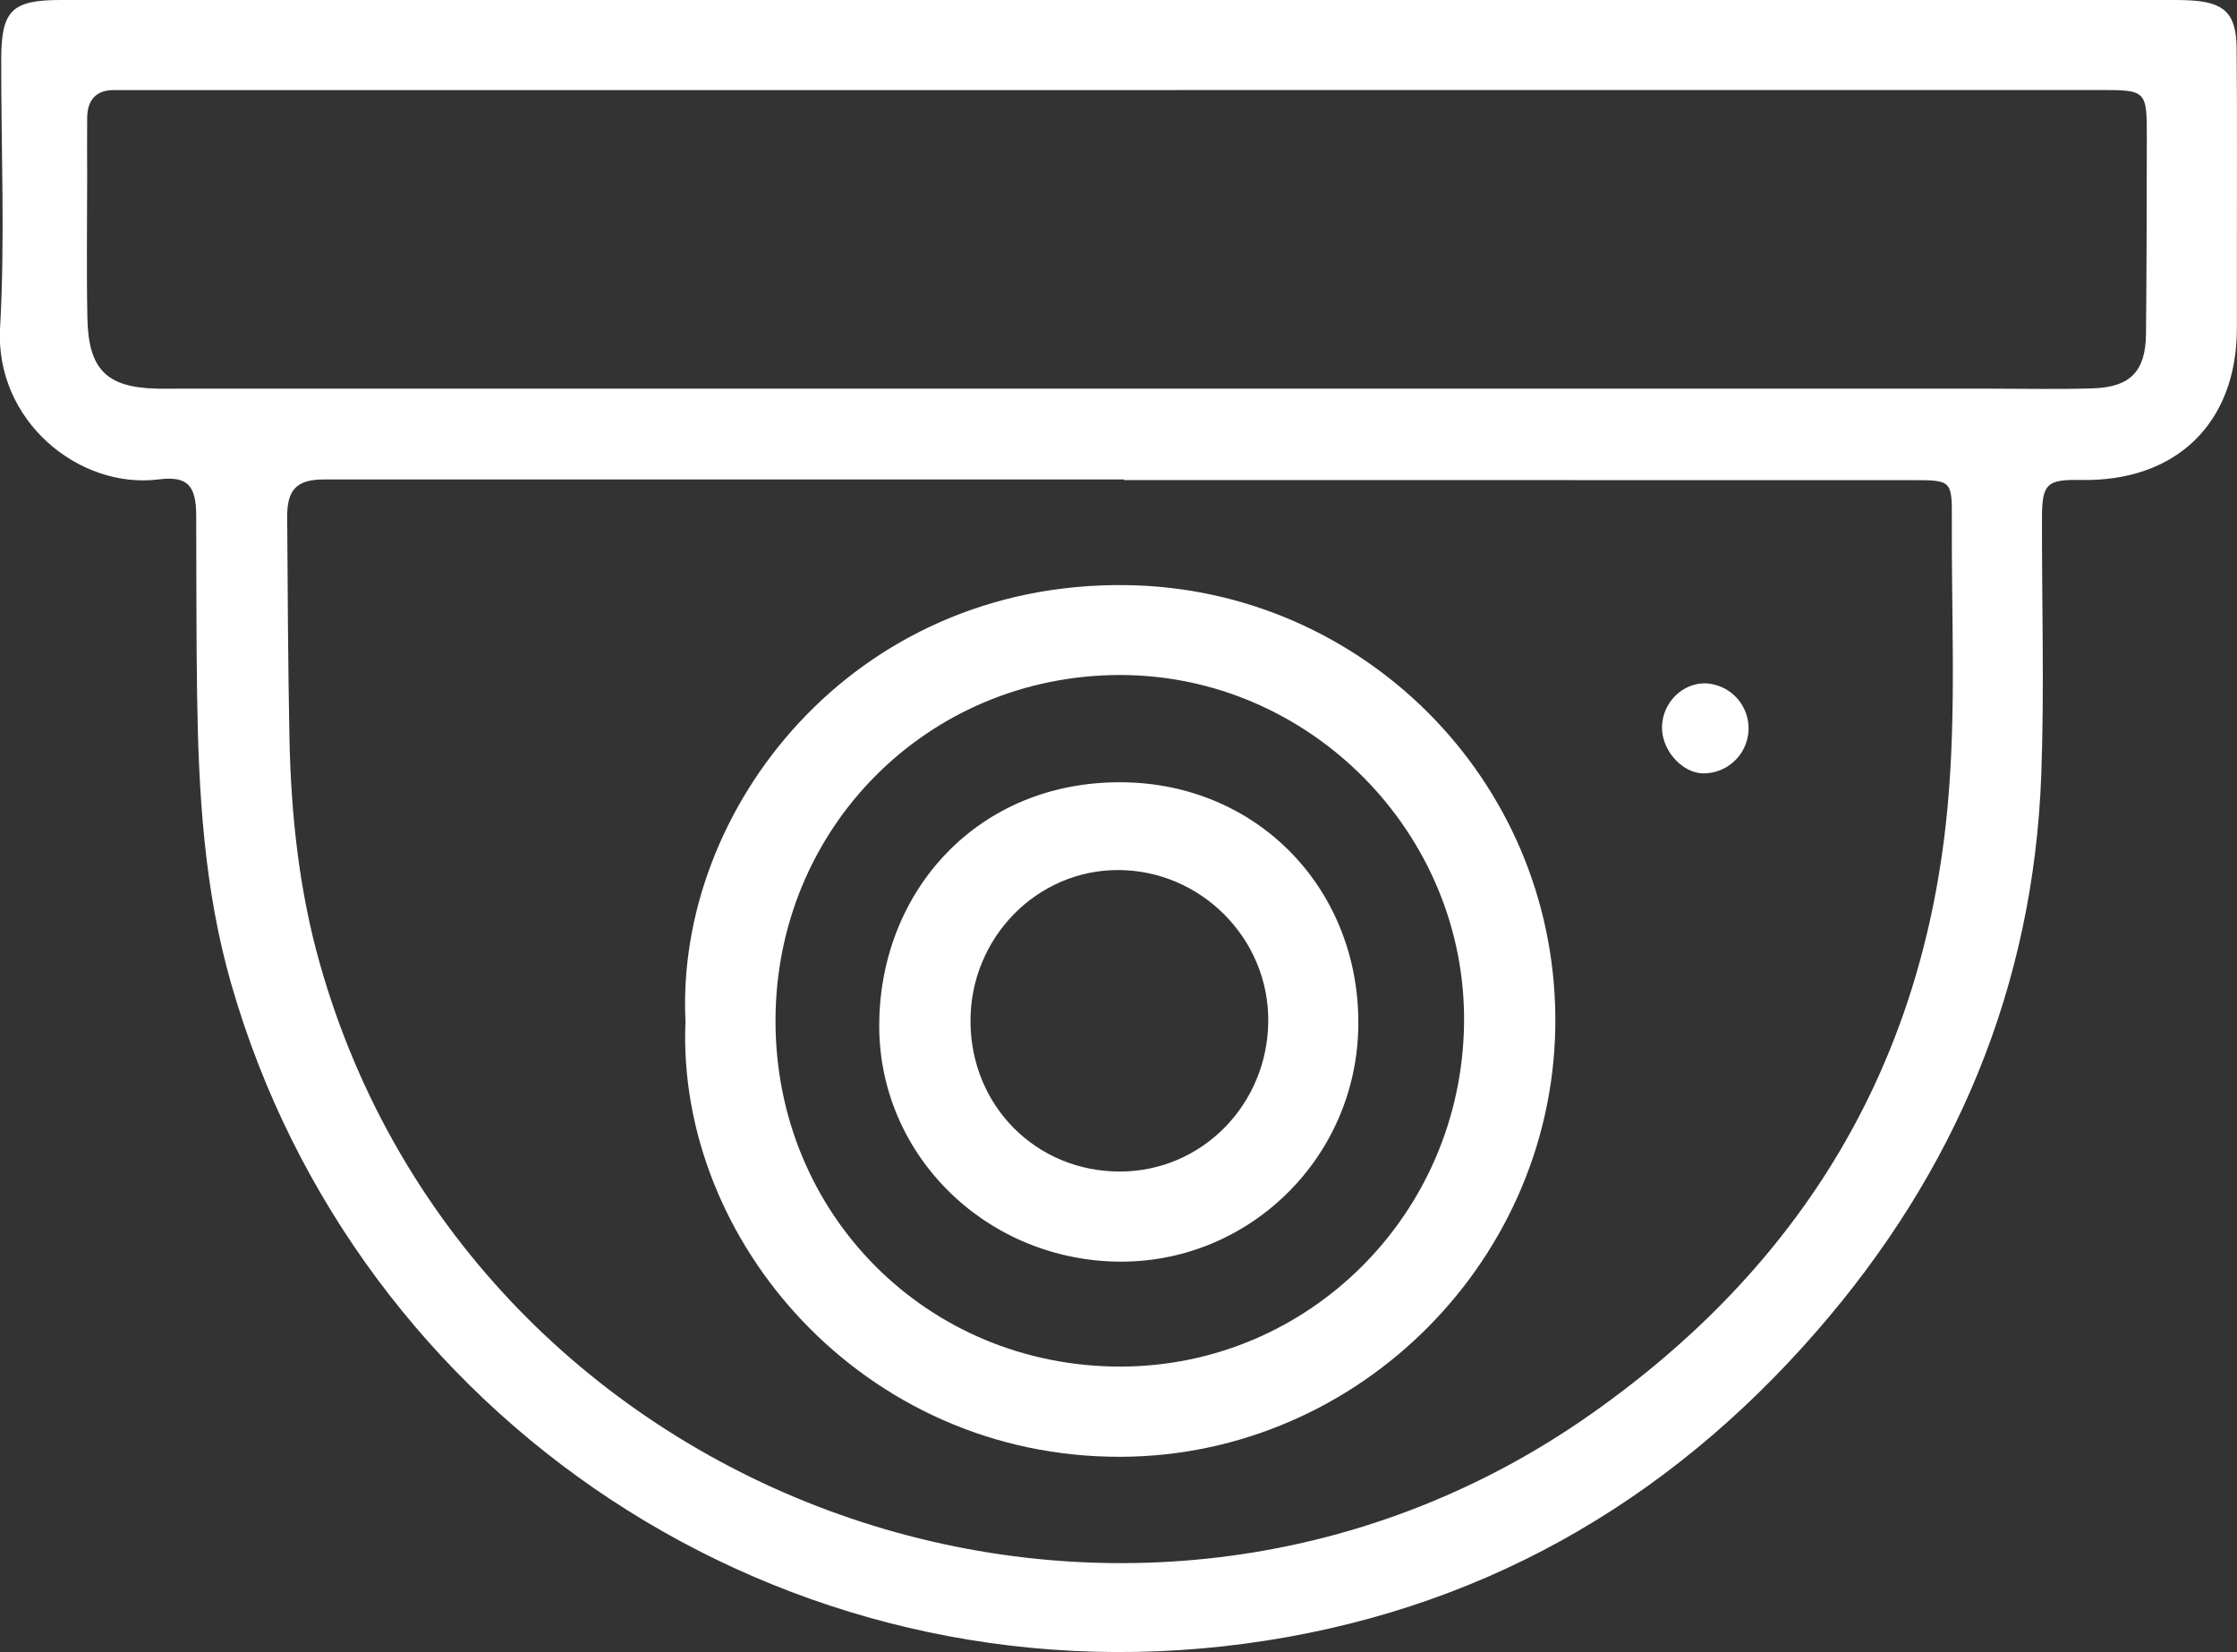 <svg xmlns="http://www.w3.org/2000/svg" viewBox="0 0 1239.59 915.39"><rect x="0" y="0" width="1239.59" height="915.39" fill="#333333" stroke="none"/><defs><style>.cls-1{fill:#fff;}</style></defs><g id="Capa_2" data-name="Capa 2"><g id="Layer_1" data-name="Layer 1"><path class="cls-1" d="M620.77,0h577.5c5.07,0,10.16-.06,15.22.21,19.17,1,25.71,7.25,25.89,26.51.37,37.85.14,75.71.15,113.56q0,20.78,0,41.55c0,52.51-33.5,85.1-86.35,84.11-19-.36-21.61,2.05-21.66,21-.12,47.49,1.36,95-.39,142.46-4.33,117.39-47.65,219.93-124.28,308-84,96.61-189.59,156.26-317,173.3-256.76,34.34-492.58-125.1-561.7-365.48-15.1-52.51-18.13-106.13-18.93-160.14-.49-33.21-.34-66.44-.5-99.66-.08-16.34-4.77-21.81-20.68-19.81-44.51,5.62-90.85-32.7-88-83.88,2.8-49.69.53-99.66.64-149.51C.82,5.78,6.65,0,33.59,0Q327.18,0,620.77,0Zm2.13,266v-.36q-221.58,0-443.15,0c-15.12,0-20.72,5.34-20.61,20.88.28,40.6.46,81.21,1.24,121.8.83,42.51,5.25,84.62,16.89,125.72,85.17,300.84,448,429.52,704.1,249.63,116.93-82.14,184.52-193.32,197.83-336.46,4.93-53,2.1-106,2.37-159.06.12-22.09,0-22.12-22.42-22.12ZM621.53,49.9H76c-4.16,0-8.31.07-12.46,0-10.45-.11-15.12,5.54-15.24,15.47-.13,10.62,0,21.23,0,31.85,0,26.3-.4,52.62.12,78.91.56,28.62,10.67,38.53,38.42,39.21,3.69.09,7.39,0,11.08,0H1103.07c18.9,0,37.81.43,56.69-.17,20.68-.65,29.18-9.48,29.4-30,.37-36,.38-72,.46-108,.07-27.3,0-27.3-26.74-27.3Z"/><path class="cls-1" d="M379.85,565.85c-5.71-117.26,92.46-243.79,244.39-241.65C754.41,326,860.74,431.4,861.86,563.29,863,696.42,753.79,806.64,621.19,807.16,478.42,807.72,374.64,687.28,379.85,565.85Zm49.88-.19c0,107.21,84.19,191.56,191.1,191.51C725.24,757.11,810,672.47,811.28,567c1.27-105.19-85.44-193-190.58-193C514.18,374,429.72,458.77,429.73,565.66Z"/><path class="cls-1" d="M944.11,428.5c-11.59,0-22.94-12.22-23.12-25-.2-13.67,11-25.18,24.21-24.87a24.94,24.94,0,0,1-1.09,49.85Z"/><path class="cls-1" d="M487.23,566c1.1-72.8,54.79-133,134.06-132.58,76.52.45,133,60.53,131.37,136.28C751.1,642.66,690.83,700.64,618.29,699,544.35,697.31,485.89,638,487.23,566Zm50.55-.35c0,47,36.44,83.59,83,83.45,45.25-.13,81.65-37.1,82-83.29.37-45.8-37.37-83.74-83.3-83.75C574.48,482.07,537.75,519.64,537.78,565.67Z"/></g></g></svg>